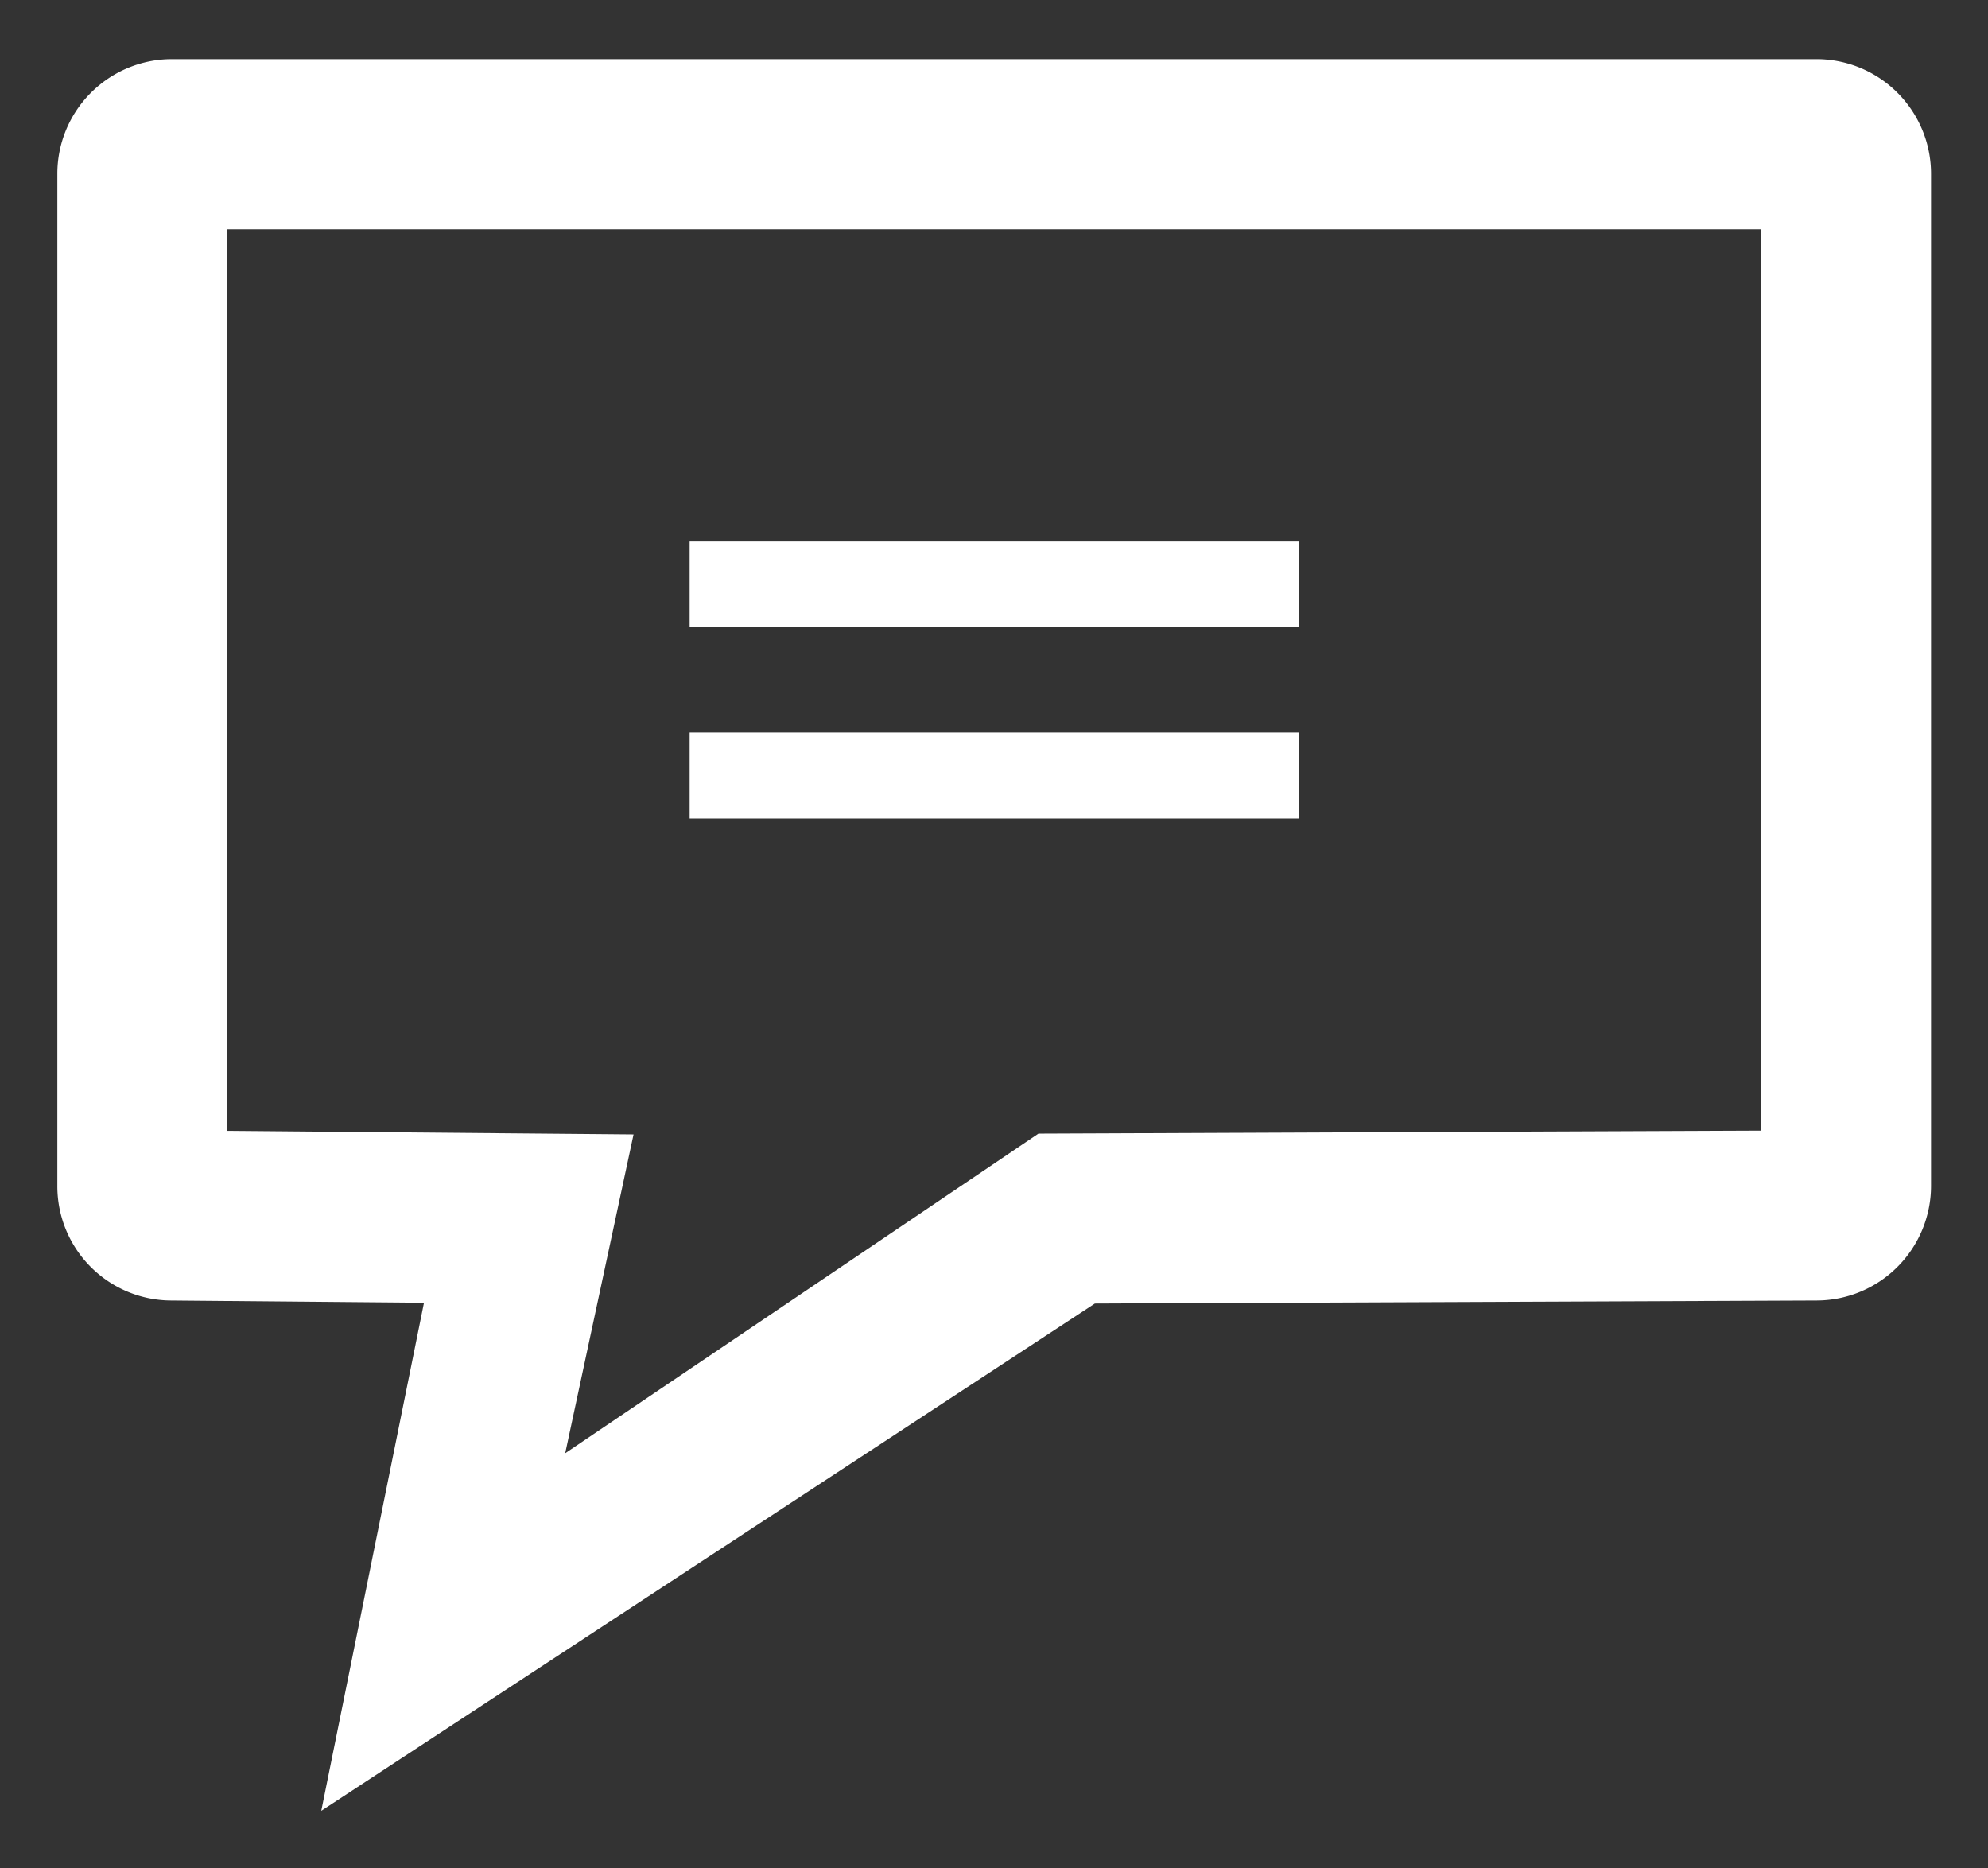 <svg xmlns="http://www.w3.org/2000/svg" viewBox="105 137 365 343">
  <rect x="105" y="137" width="365" height="343" fill="#333333" stroke="none"/>
  <g fill="white">
    <path d="M438.513,147.858H136.555a21.051,21.051,0,0,0-21.026,21.031V354.735a20.984,20.984,0,0,0,20.891,21.03l46.424.414-18.859,93.277,142.037-93.137h.144l132.357-.554a21.06,21.06,0,0,0,21.016-21.03V168.889A21.051,21.051,0,0,0,438.513,147.858Zm-10.19,196.72-132.665.549-86.886,58.68,12.55-58.536-74.568-.655V179.089H428.323Z"/>
    <rect x="231.62" y="236.299" width="111.827" height="15.783"/>
    <rect x="231.62" y="271.525" width="111.827" height="15.783"/>
  </g>
</svg>
